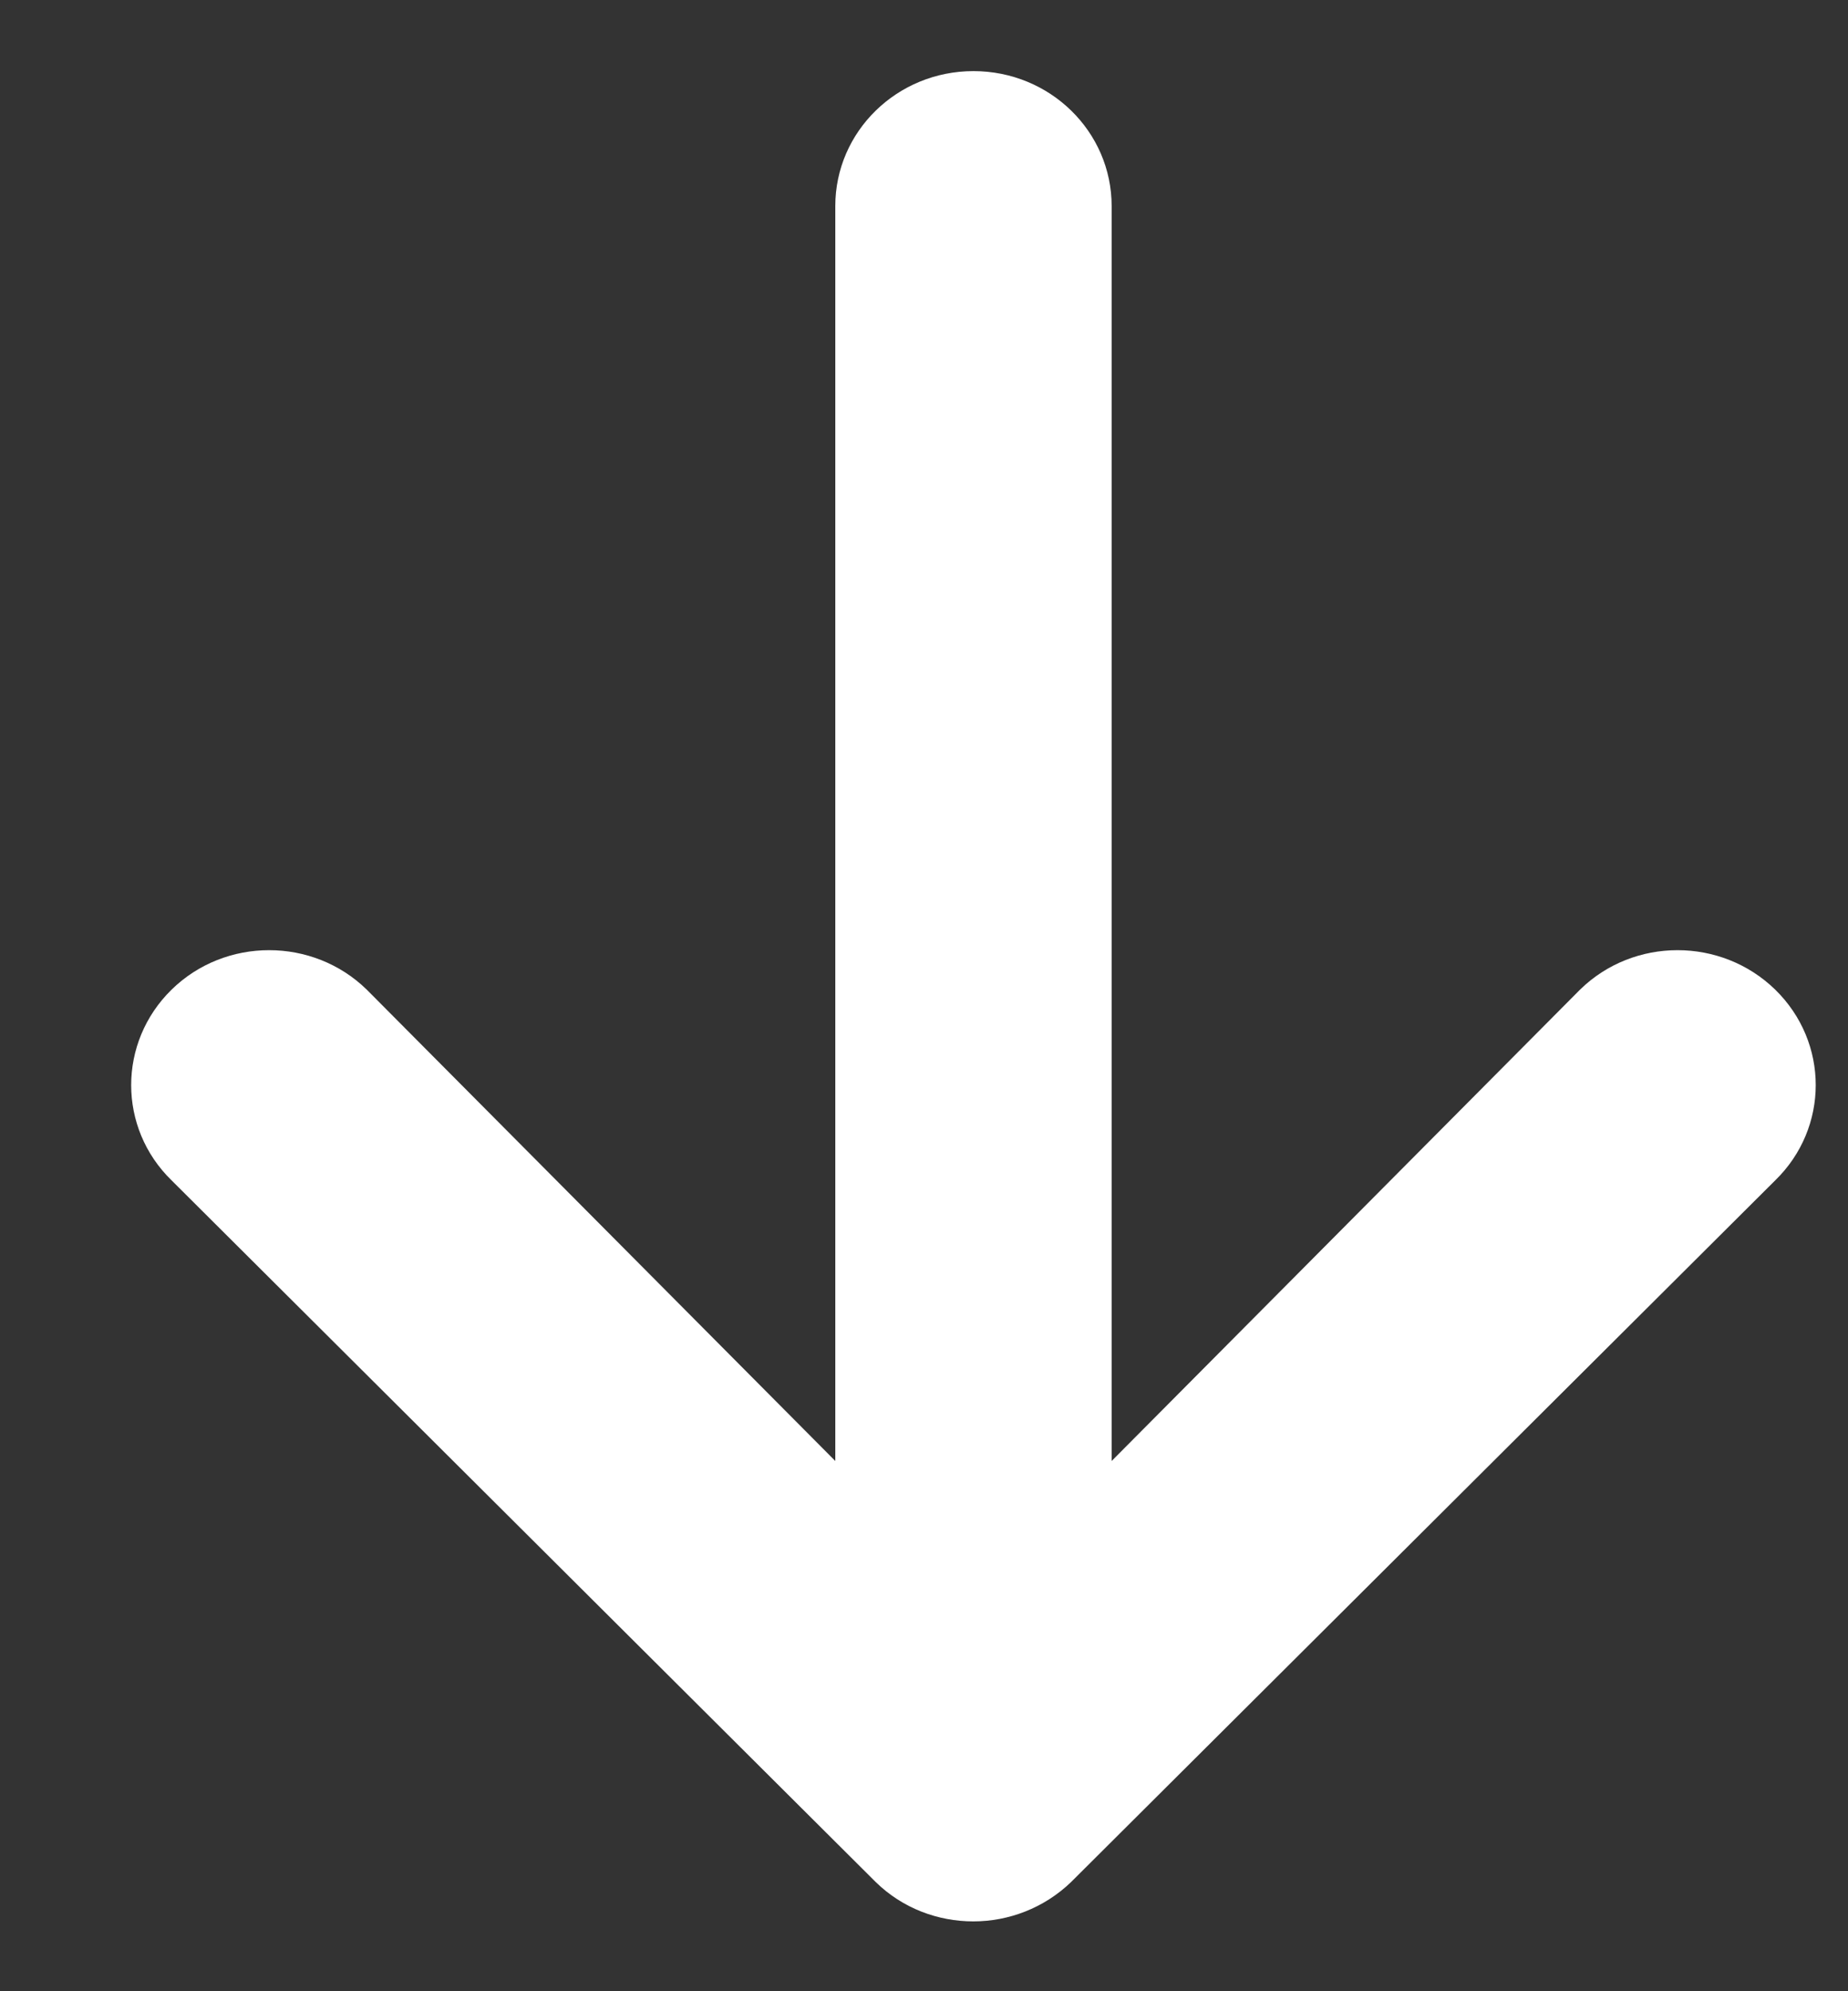 <svg width="13" height="14" viewBox="0 0 13 14" fill="none" xmlns="http://www.w3.org/2000/svg">
<rect x="0" y="0" width="13" height="14" fill="#333333" stroke="none"/>
<path d="M6.16 13.232C6.35 13.418 6.599 13.509 6.847 13.509C7.095 13.509 7.344 13.416 7.535 13.232L12.488 8.299C12.868 7.929 12.868 7.329 12.488 6.958C12.108 6.588 11.493 6.588 11.115 6.958L7.82 10.272V1.449C7.82 0.925 7.386 0.5 6.848 0.5C6.31 0.5 5.876 0.925 5.876 1.449V10.272L2.58 6.958C2.201 6.588 1.585 6.588 1.207 6.958C0.828 7.329 0.828 7.93 1.207 8.299L6.16 13.232Z" fill="white"/>
</svg>
